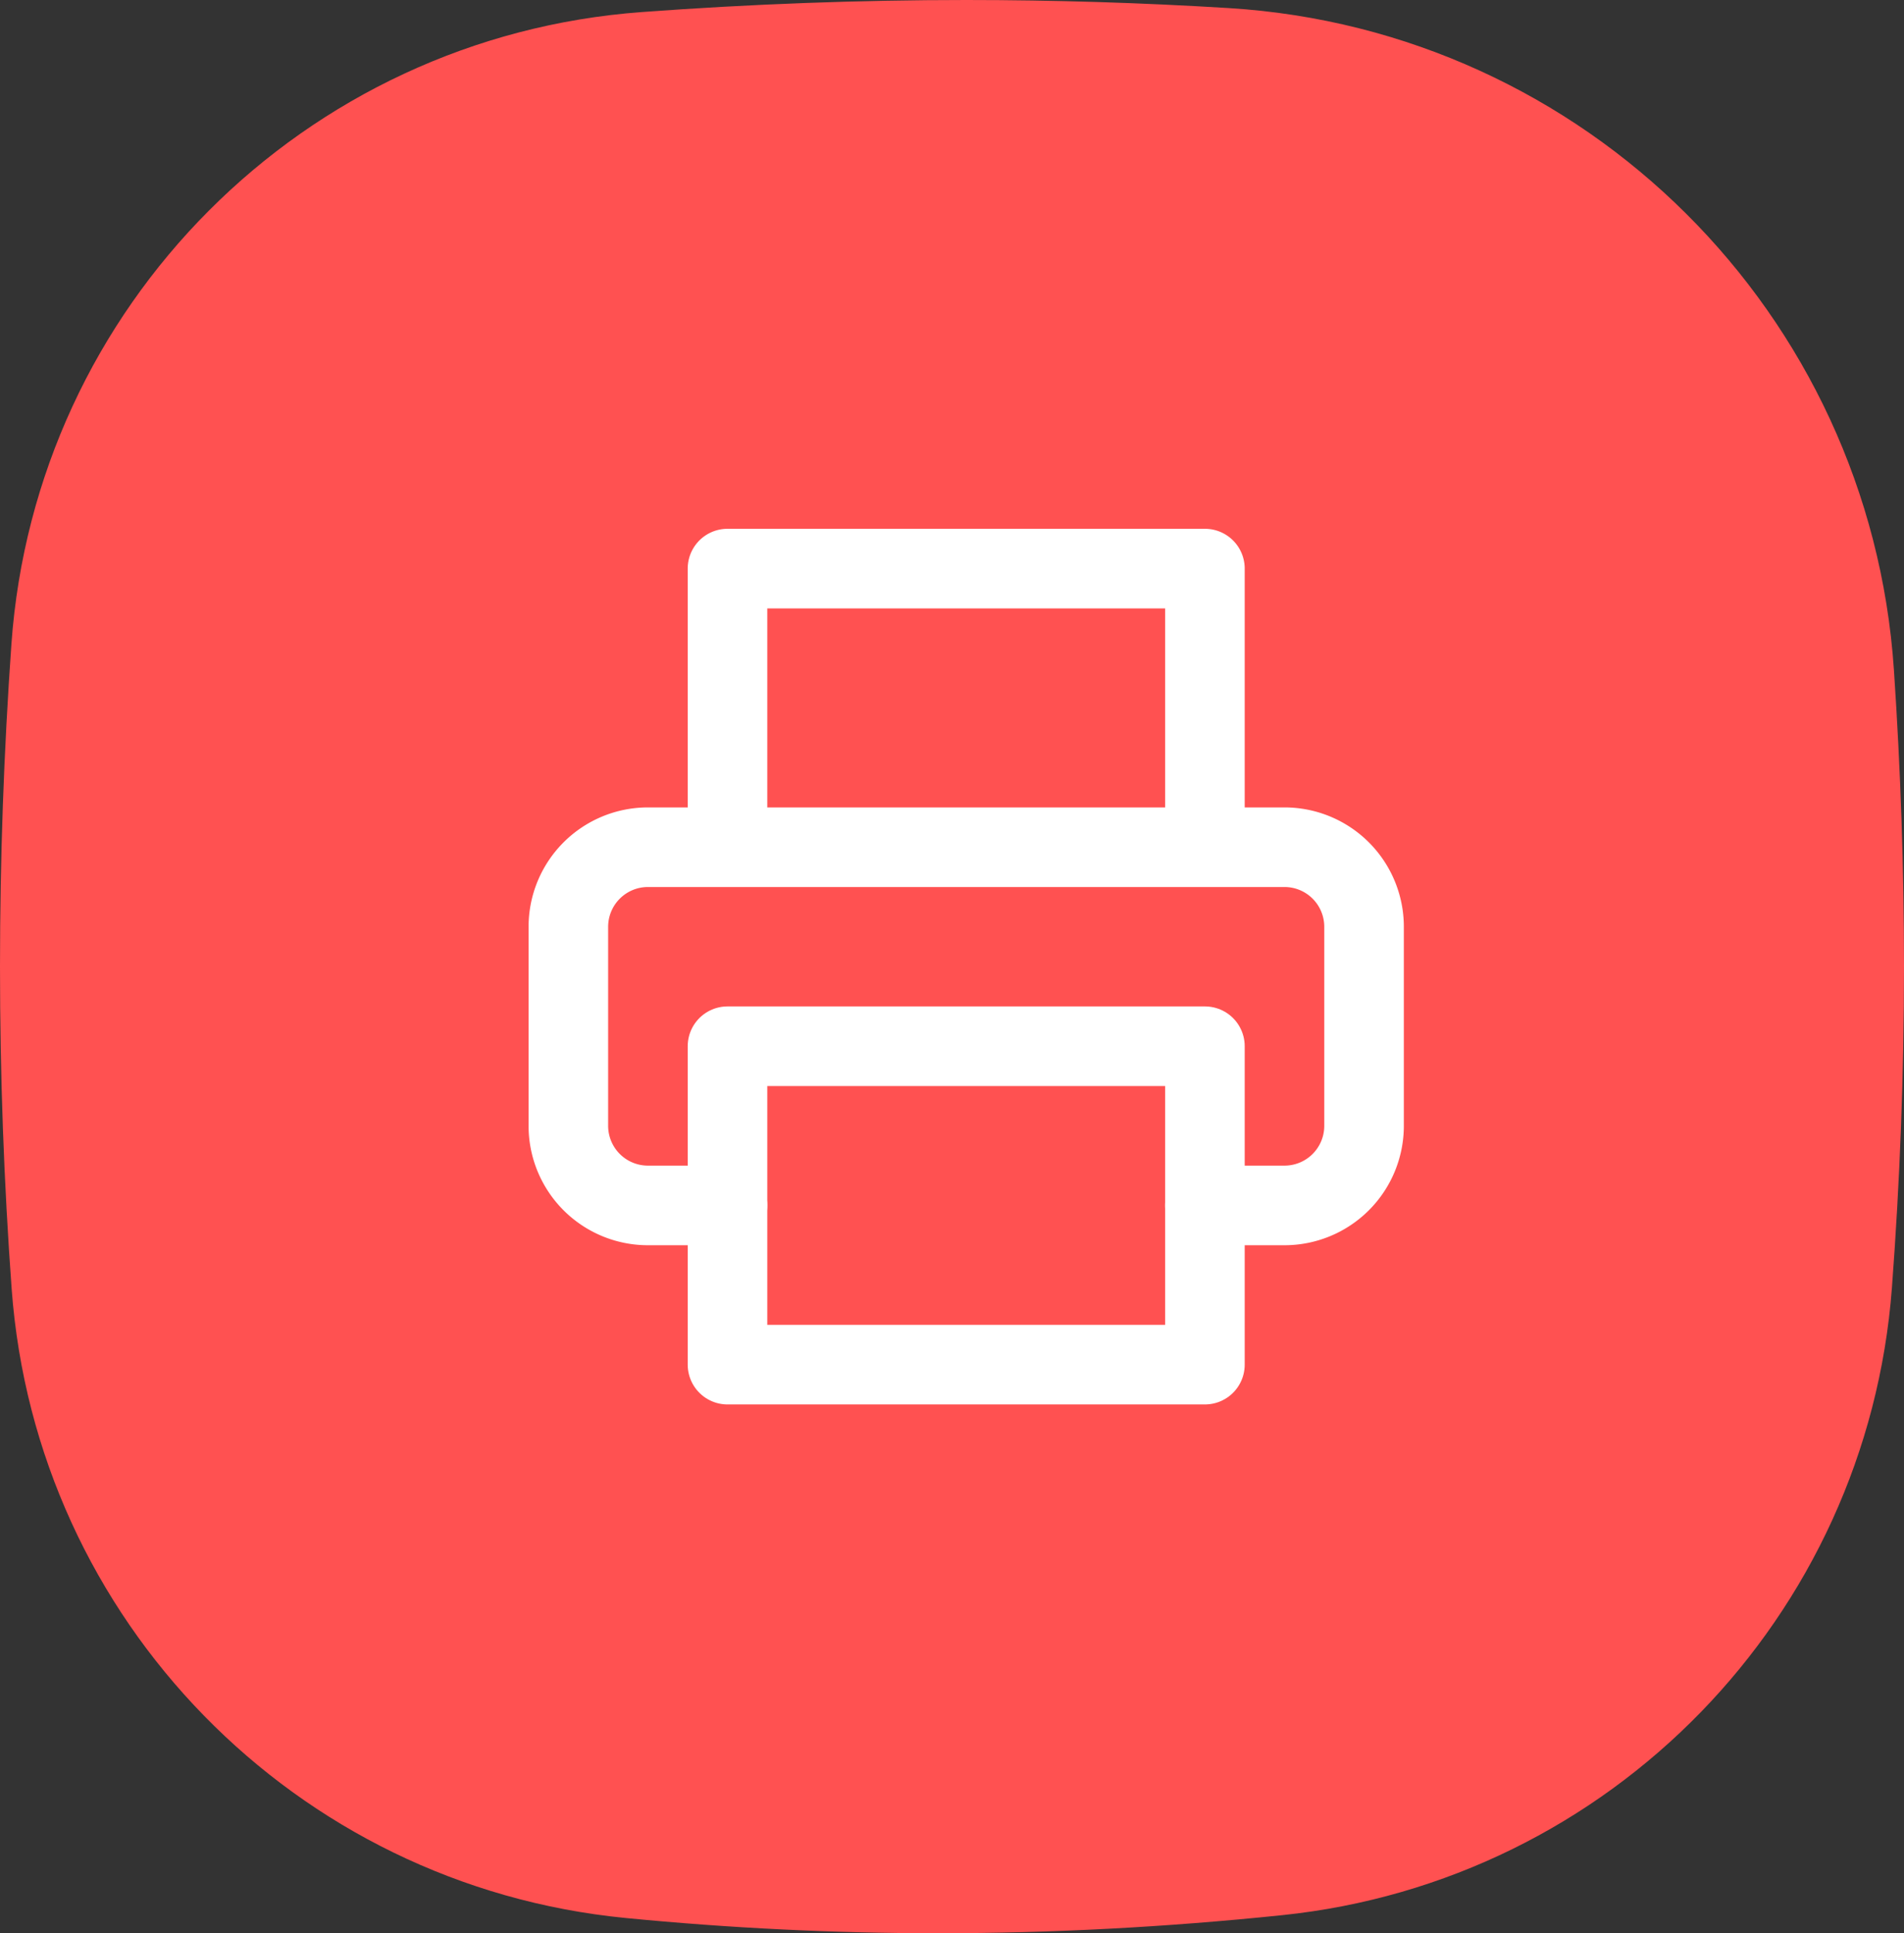 <svg width="67" height="68" xmlns="http://www.w3.org/2000/svg"><rect width="100%" height="100%" fill="#333333" stroke="none"/><g fill="none" fill-rule="evenodd"><path d="M22.586.424C26.438.14 30.243 0 34 0c3.08 0 6.159.095 9.238.284C55.78 1.057 65.8 11.021 66.645 23.56c.237 3.52.355 7 .355 10.441 0 3.765-.142 7.53-.425 11.294-.872 11.58-9.91 20.875-21.461 22.07C41.023 67.789 36.985 68 33 68c-3.662 0-7.324-.179-10.986-.536C10.386 66.328 1.266 56.984.41 45.334.137 41.6 0 37.823 0 34c0-3.778.134-7.557.401-11.335C1.243 10.77 10.692 1.295 22.586.424z" fill="#FF5151"/><g stroke="#FFF" stroke-linecap="round" stroke-linejoin="round" stroke-width="2.8"><path d="M25.6 29.8V20h16.8v9.8M25.6 42.4h-2.8a2.8 2.8 0 0 1-2.8-2.8v-7a2.8 2.8 0 0 1 2.8-2.8h22.4a2.8 2.8 0 0 1 2.8 2.8v7a2.8 2.8 0 0 1-2.8 2.8h-2.8"/><path d="M25.6 36.8h16.8V48H25.6z"/></g></g></svg>